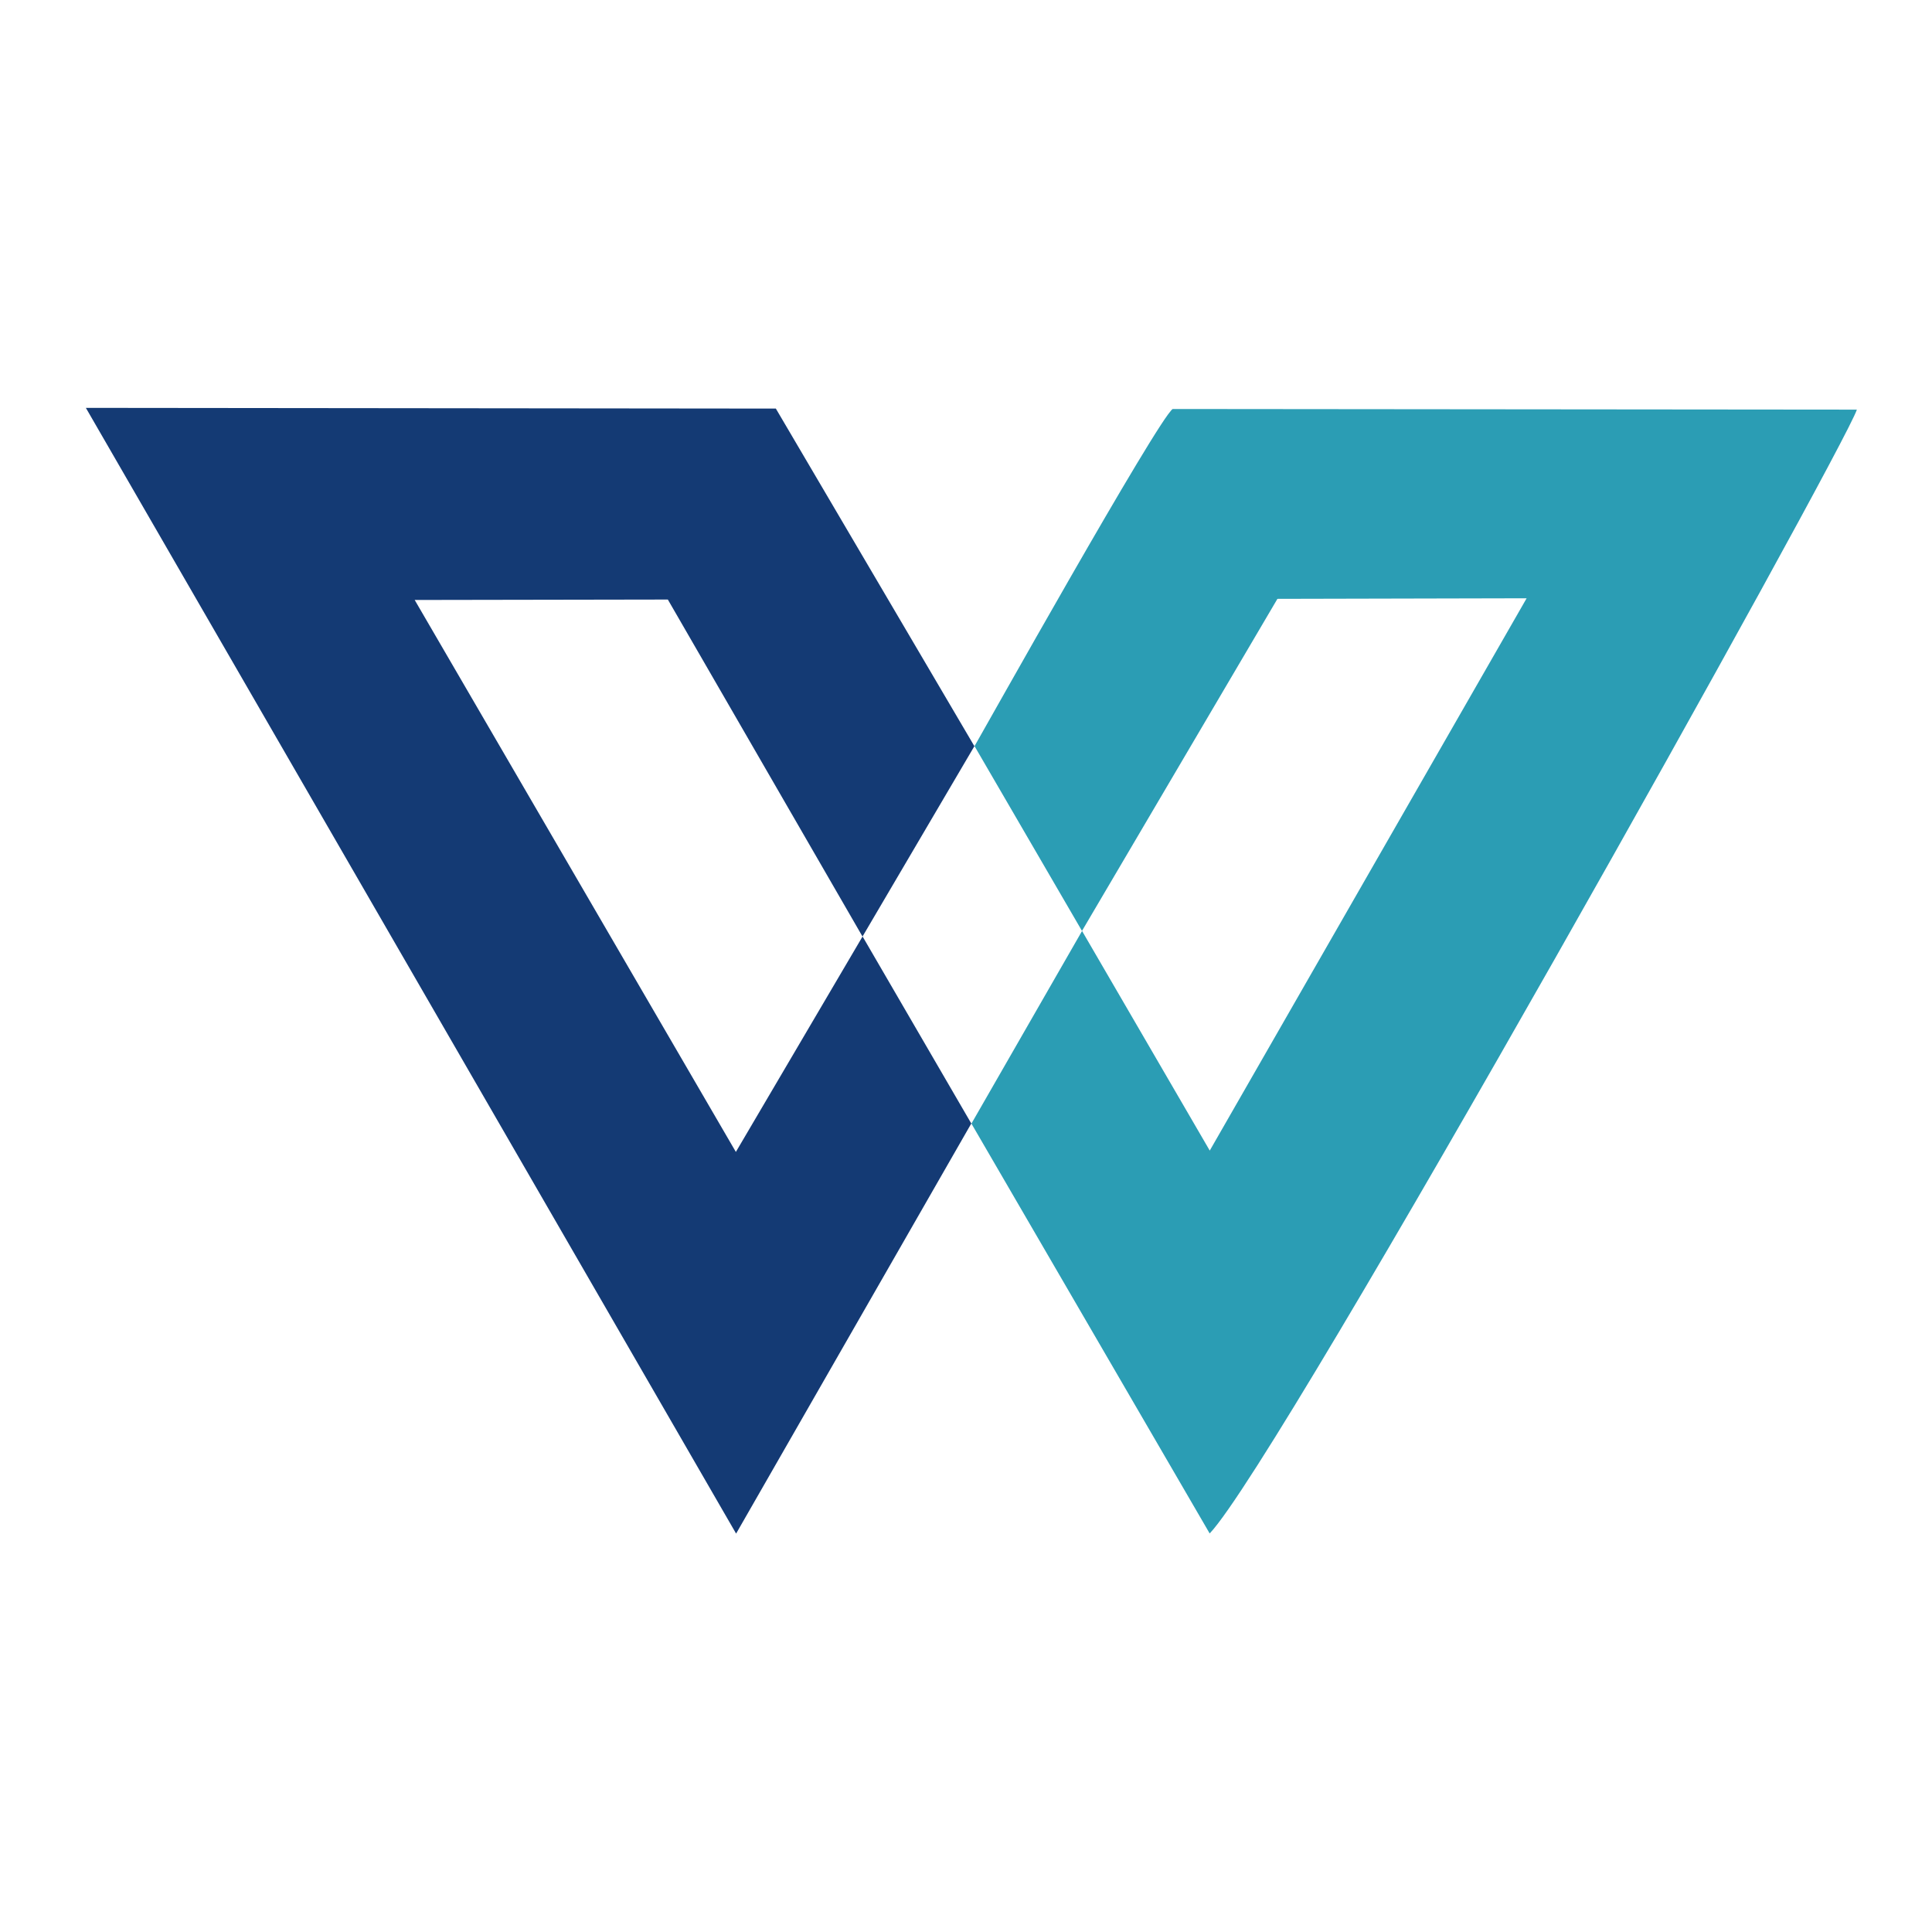<?xml version="1.0" encoding="UTF-8"?>
<svg xmlns="http://www.w3.org/2000/svg" width="180" height="180" viewBox="0 0 180 180" fill="none">
  <path fill-rule="evenodd" clip-rule="evenodd" d="M68.585 142.876L90.493 104.674L80.364 87.248L68.559 107.323L38.636 55.898L62.221 55.858L80.358 87.255L90.781 69.521L72.284 38.066L8 38L68.578 142.876H68.585ZM109.259 38.105C109.206 38.138 109.154 38.197 109.095 38.262L109.259 38.105Z" fill="#143A74"></path>
  <path fill-rule="evenodd" clip-rule="evenodd" d="M90.5 104.674L112.703 142.869C119.323 135.92 171.854 41.757 173 38.164L109.259 38.105C107.897 39.016 91.391 68.498 90.795 69.515L100.806 86.731L119.015 55.793L142.233 55.74L112.71 107.198L100.813 86.737L90.507 104.681L90.5 104.674Z" fill="#2B9DB4"></path>
</svg>

